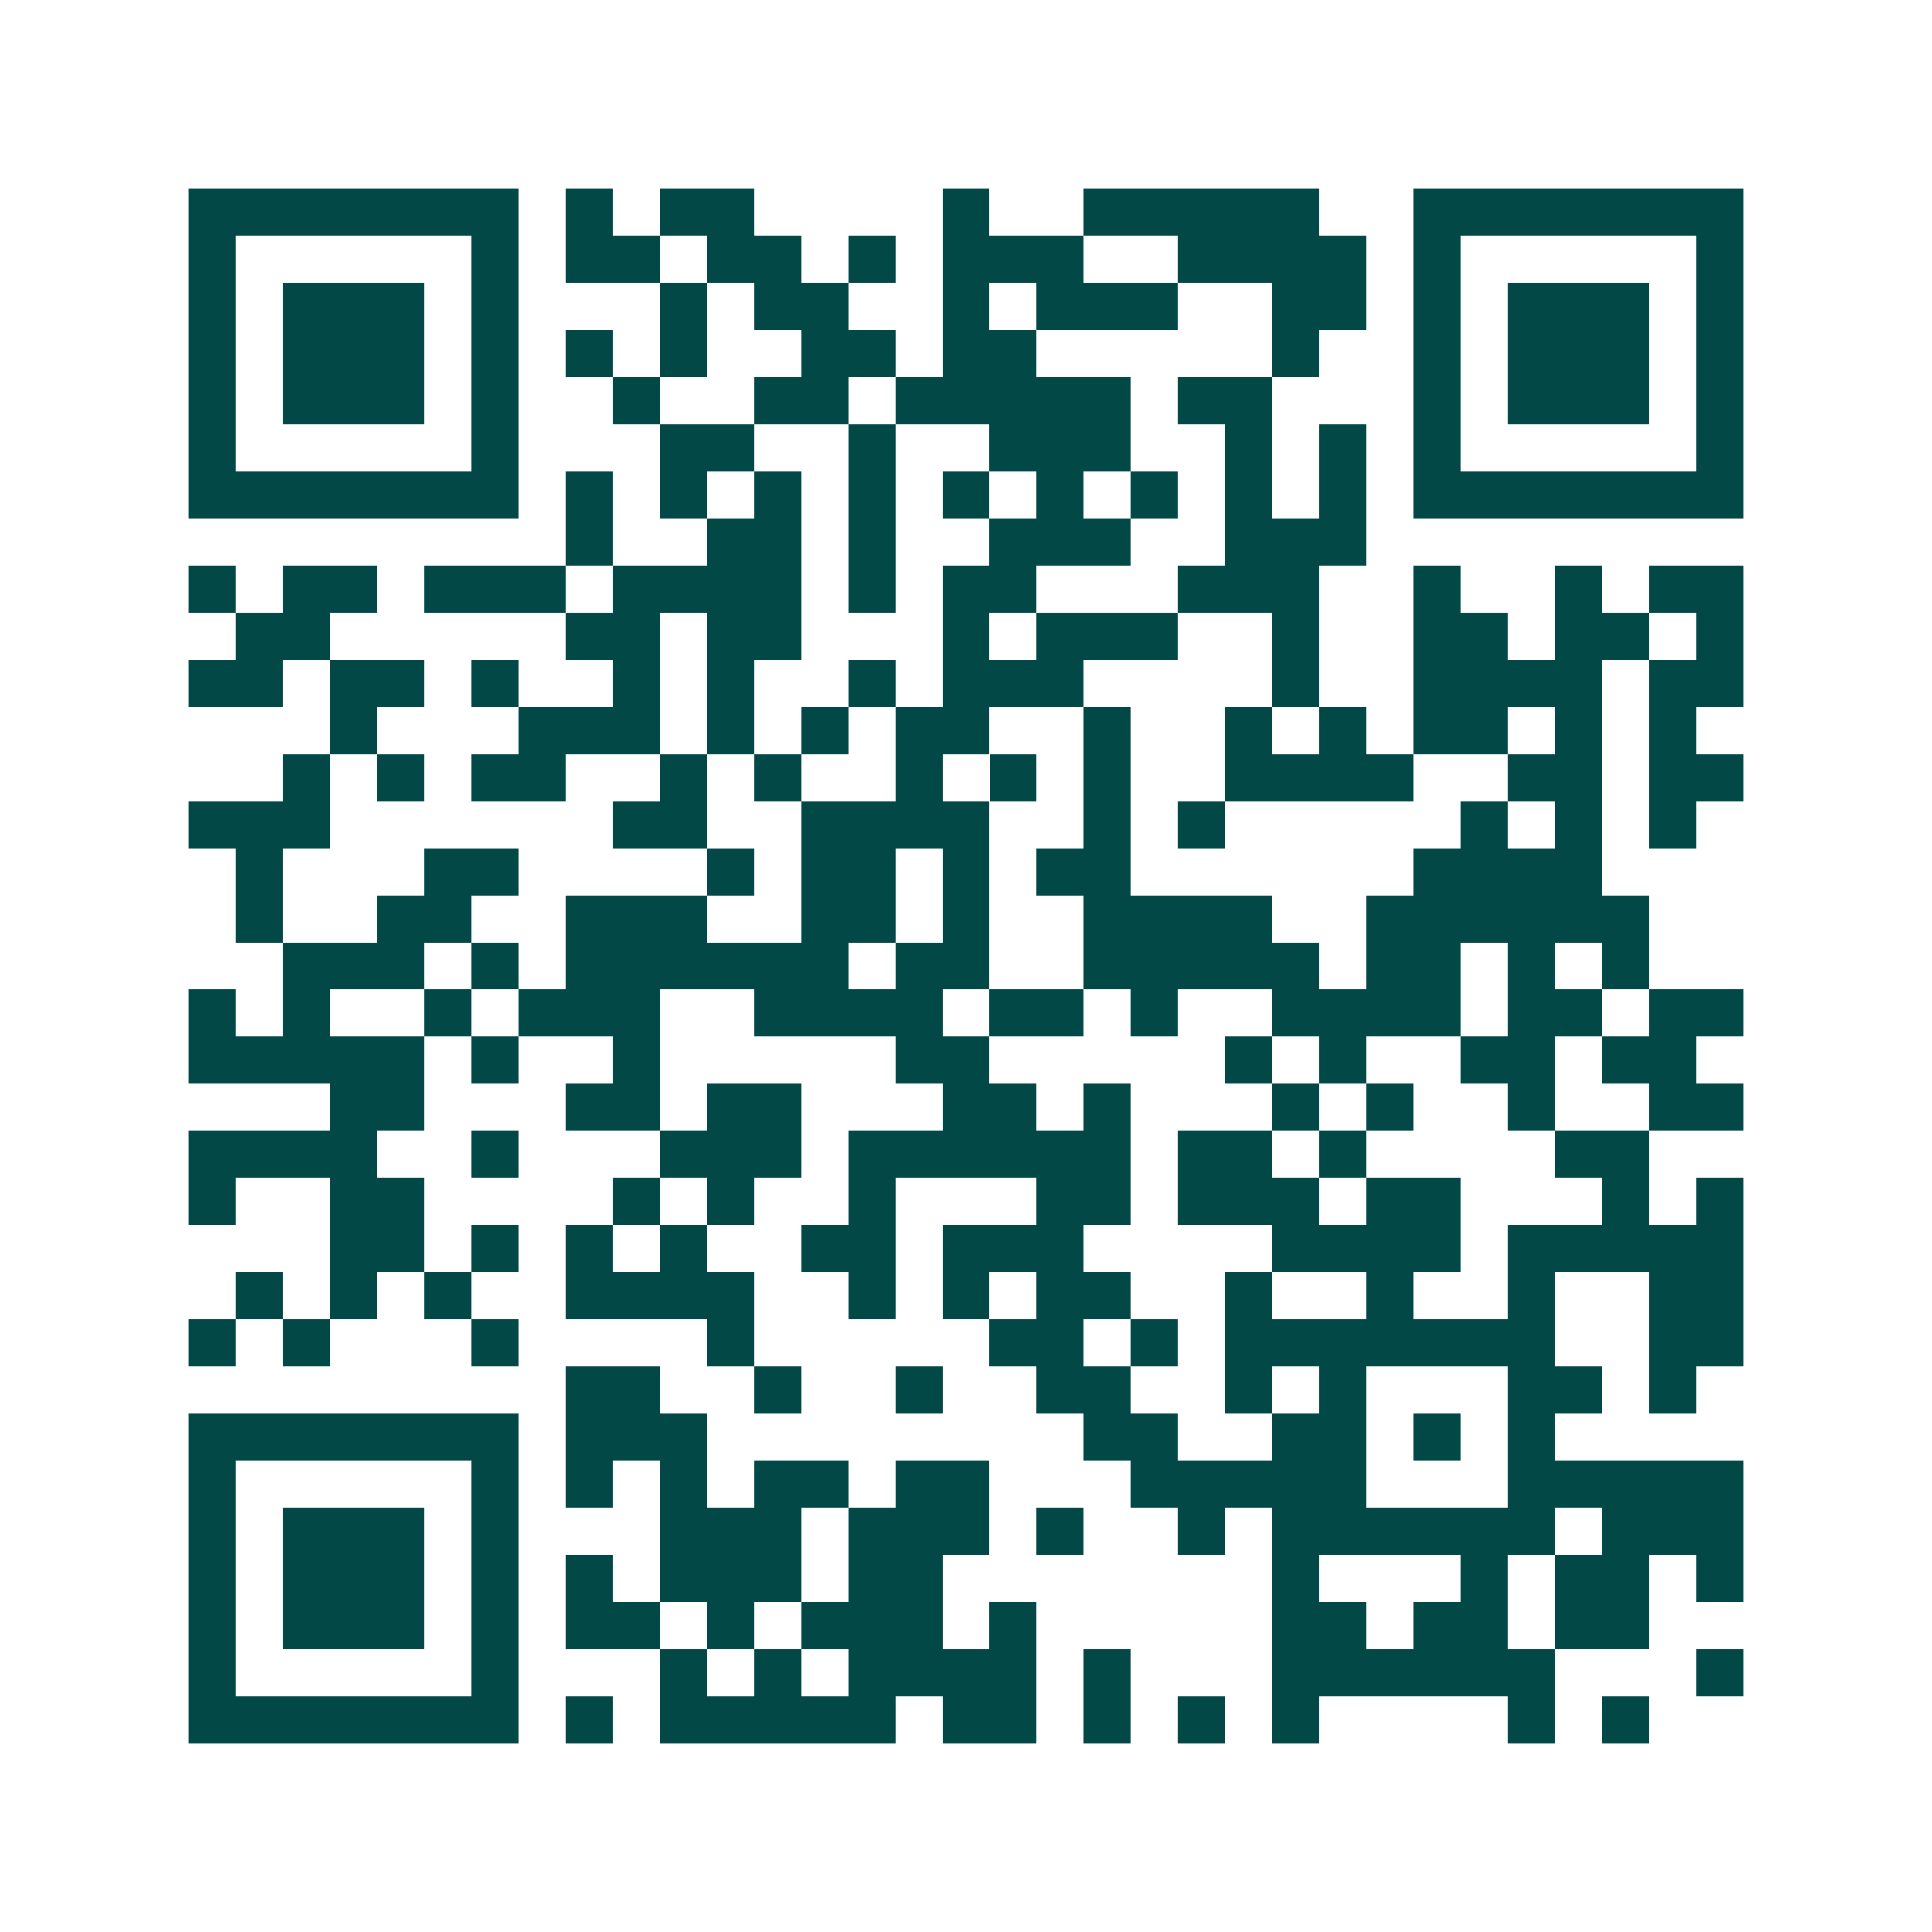 <svg xmlns="http://www.w3.org/2000/svg" width="200" height="200" viewBox="0 0 41 41" shape-rendering="crispEdges"><path fill="#ffffff" d="M0 0h41v41H0z"/><path stroke="#014847" d="M4 4.5h7m1 0h1m1 0h2m4 0h1m2 0h5m2 0h7M4 5.5h1m5 0h1m1 0h2m1 0h2m1 0h1m1 0h3m2 0h4m1 0h1m5 0h1M4 6.5h1m1 0h3m1 0h1m3 0h1m1 0h2m2 0h1m1 0h3m2 0h2m1 0h1m1 0h3m1 0h1M4 7.5h1m1 0h3m1 0h1m1 0h1m1 0h1m2 0h2m1 0h2m5 0h1m2 0h1m1 0h3m1 0h1M4 8.5h1m1 0h3m1 0h1m2 0h1m2 0h2m1 0h5m1 0h2m3 0h1m1 0h3m1 0h1M4 9.5h1m5 0h1m3 0h2m2 0h1m2 0h3m2 0h1m1 0h1m1 0h1m5 0h1M4 10.5h7m1 0h1m1 0h1m1 0h1m1 0h1m1 0h1m1 0h1m1 0h1m1 0h1m1 0h1m1 0h7M12 11.5h1m2 0h2m1 0h1m2 0h3m2 0h3M4 12.5h1m1 0h2m1 0h3m1 0h4m1 0h1m1 0h2m3 0h3m2 0h1m2 0h1m1 0h2M5 13.5h2m5 0h2m1 0h2m3 0h1m1 0h3m2 0h1m2 0h2m1 0h2m1 0h1M4 14.5h2m1 0h2m1 0h1m2 0h1m1 0h1m2 0h1m1 0h3m4 0h1m2 0h4m1 0h2M7 15.5h1m3 0h3m1 0h1m1 0h1m1 0h2m2 0h1m2 0h1m1 0h1m1 0h2m1 0h1m1 0h1M6 16.5h1m1 0h1m1 0h2m2 0h1m1 0h1m2 0h1m1 0h1m1 0h1m2 0h4m2 0h2m1 0h2M4 17.5h3m6 0h2m2 0h4m2 0h1m1 0h1m5 0h1m1 0h1m1 0h1M5 18.5h1m3 0h2m4 0h1m1 0h2m1 0h1m1 0h2m6 0h4M5 19.5h1m2 0h2m2 0h3m2 0h2m1 0h1m2 0h4m2 0h6M6 20.5h3m1 0h1m1 0h6m1 0h2m2 0h5m1 0h2m1 0h1m1 0h1M4 21.5h1m1 0h1m2 0h1m1 0h3m2 0h4m1 0h2m1 0h1m2 0h4m1 0h2m1 0h2M4 22.5h5m1 0h1m2 0h1m5 0h2m5 0h1m1 0h1m2 0h2m1 0h2M7 23.5h2m3 0h2m1 0h2m3 0h2m1 0h1m3 0h1m1 0h1m2 0h1m2 0h2M4 24.5h4m2 0h1m3 0h3m1 0h6m1 0h2m1 0h1m4 0h2M4 25.5h1m2 0h2m4 0h1m1 0h1m2 0h1m3 0h2m1 0h3m1 0h2m3 0h1m1 0h1M7 26.5h2m1 0h1m1 0h1m1 0h1m2 0h2m1 0h3m4 0h4m1 0h5M5 27.5h1m1 0h1m1 0h1m2 0h4m2 0h1m1 0h1m1 0h2m2 0h1m2 0h1m2 0h1m2 0h2M4 28.5h1m1 0h1m3 0h1m4 0h1m5 0h2m1 0h1m1 0h7m2 0h2M12 29.5h2m2 0h1m2 0h1m2 0h2m2 0h1m1 0h1m3 0h2m1 0h1M4 30.5h7m1 0h3m8 0h2m2 0h2m1 0h1m1 0h1M4 31.5h1m5 0h1m1 0h1m1 0h1m1 0h2m1 0h2m3 0h5m3 0h5M4 32.5h1m1 0h3m1 0h1m3 0h3m1 0h3m1 0h1m2 0h1m1 0h6m1 0h3M4 33.5h1m1 0h3m1 0h1m1 0h1m1 0h3m1 0h2m7 0h1m3 0h1m1 0h2m1 0h1M4 34.5h1m1 0h3m1 0h1m1 0h2m1 0h1m1 0h3m1 0h1m5 0h2m1 0h2m1 0h2M4 35.5h1m5 0h1m3 0h1m1 0h1m1 0h4m1 0h1m3 0h6m3 0h1M4 36.5h7m1 0h1m1 0h5m1 0h2m1 0h1m1 0h1m1 0h1m4 0h1m1 0h1"/></svg>
